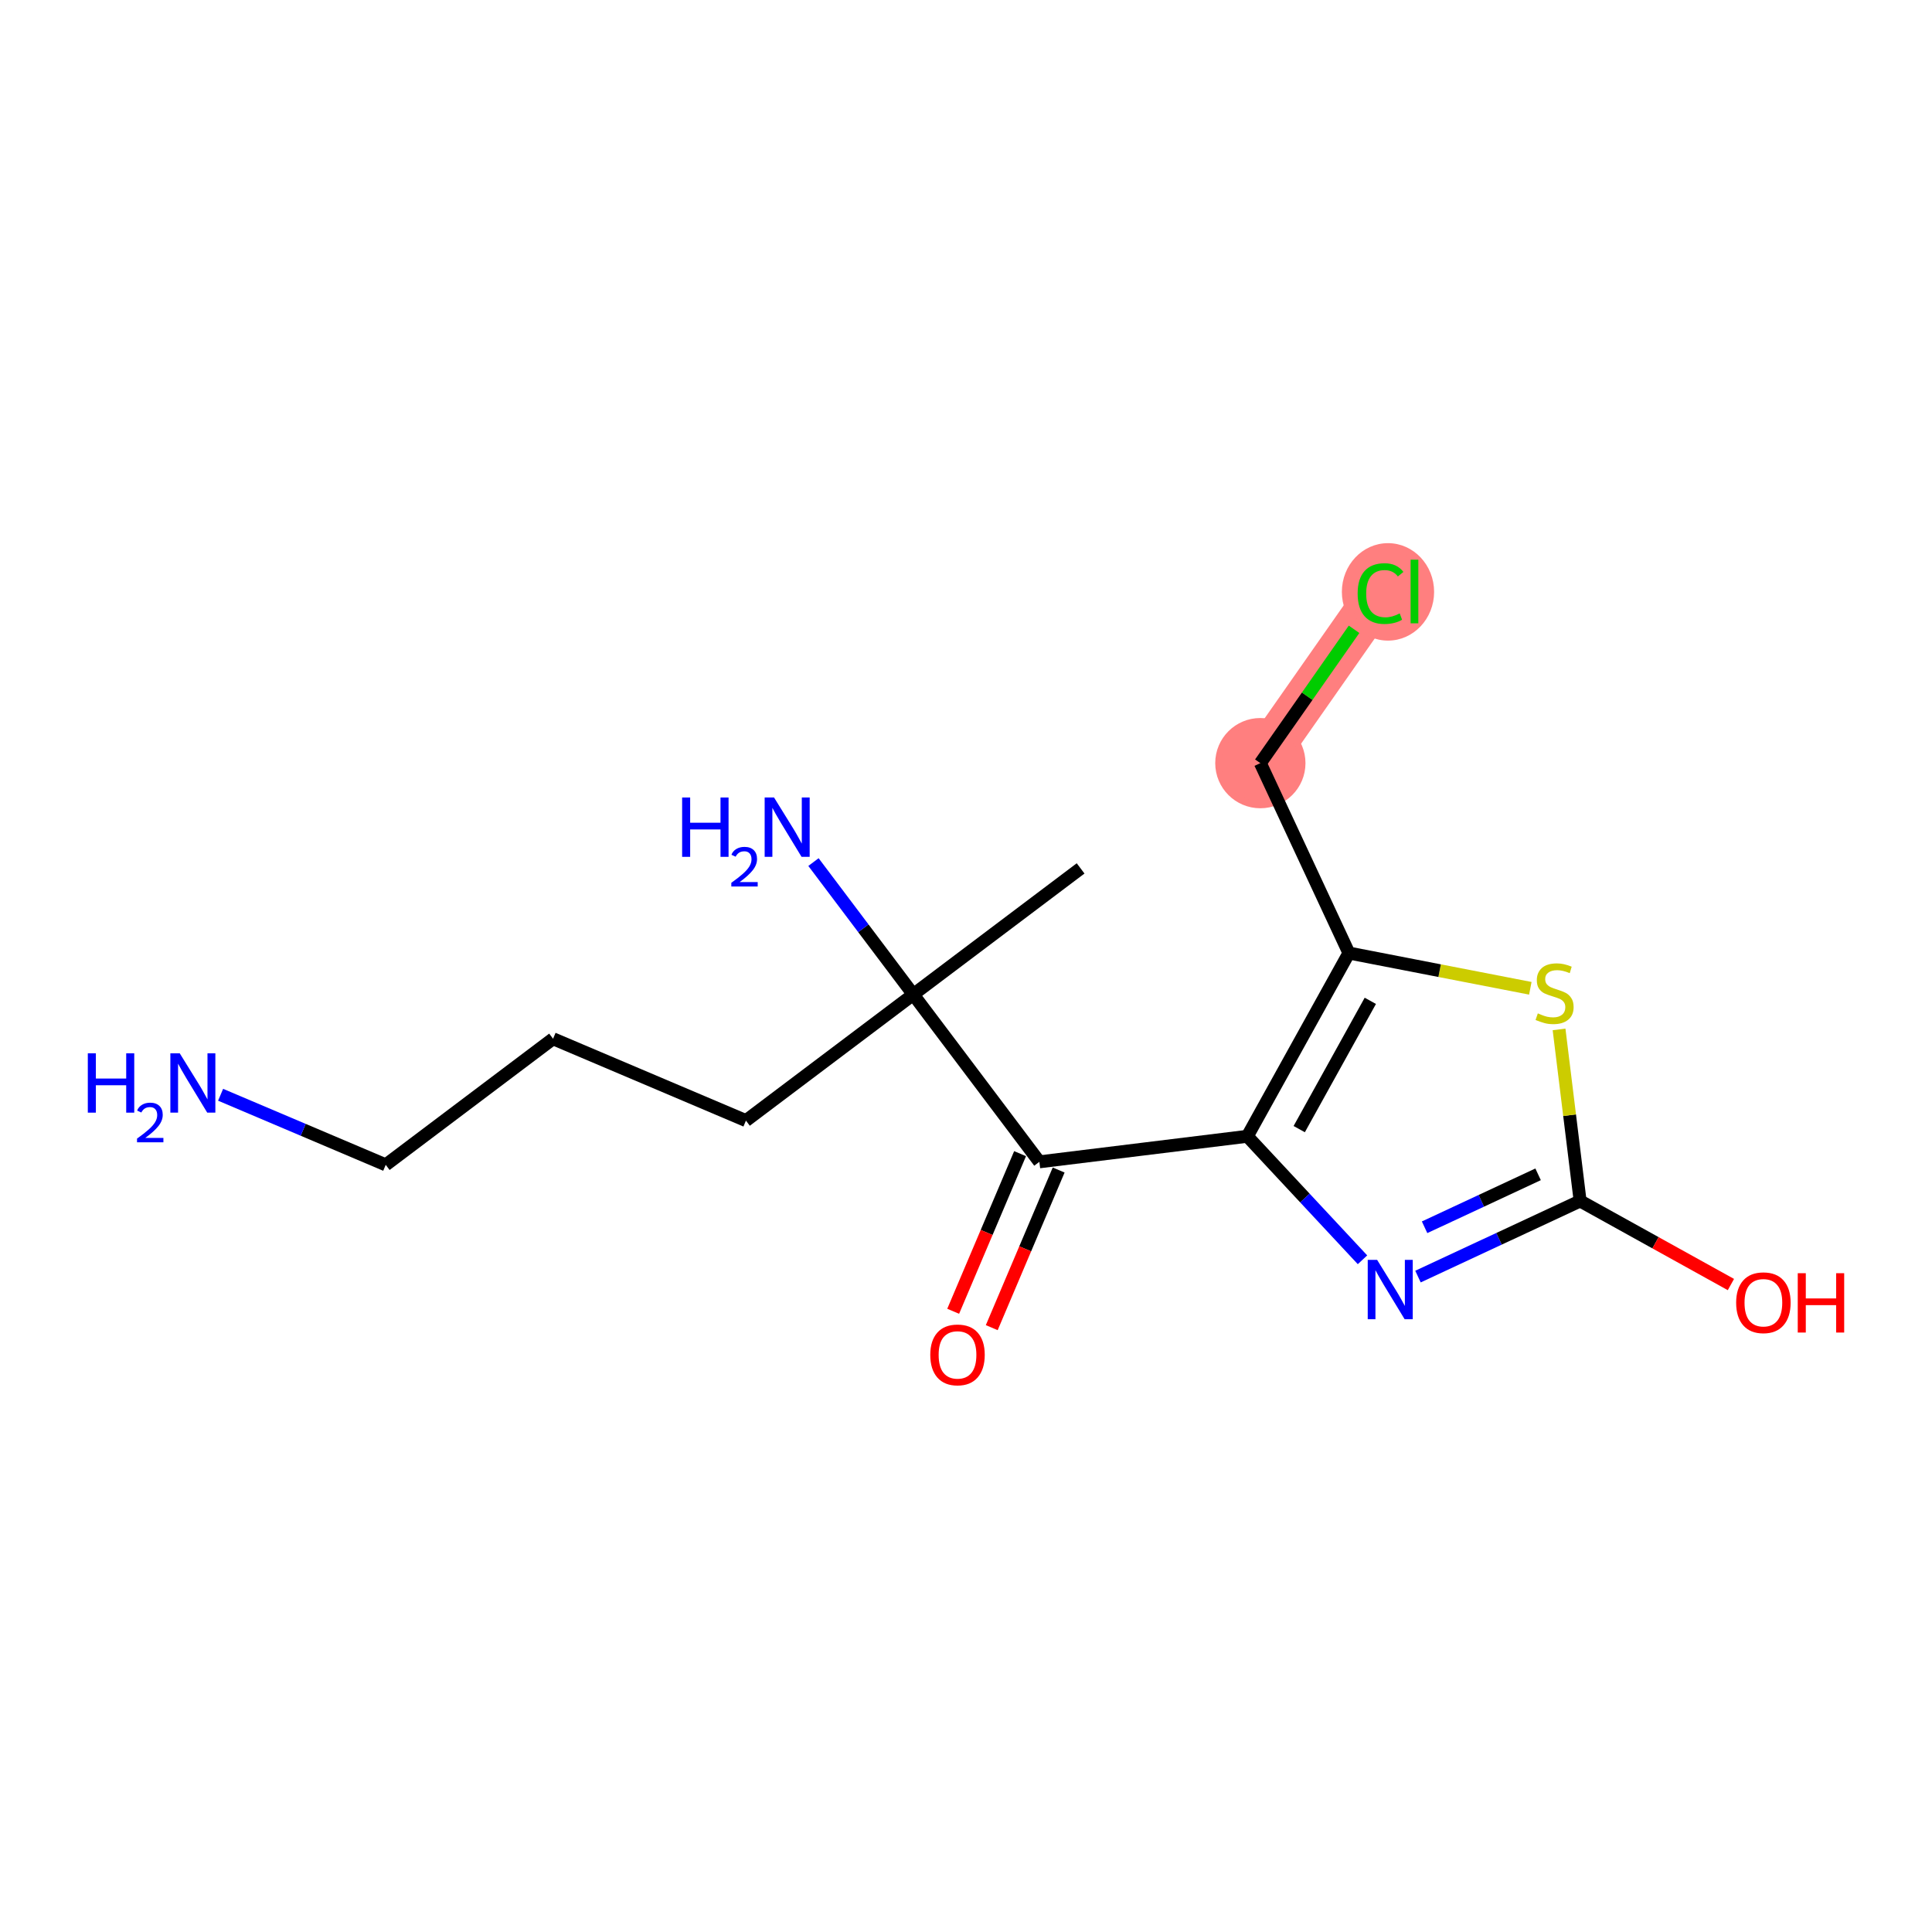 <?xml version='1.0' encoding='iso-8859-1'?>
<svg version='1.1' baseProfile='full'
              xmlns='http://www.w3.org/2000/svg'
                      xmlns:rdkit='http://www.rdkit.org/xml'
                      xmlns:xlink='http://www.w3.org/1999/xlink'
                  xml:space='preserve'
width='300px' height='300px' viewBox='0 0 300 300'>
<!-- END OF HEADER -->
<rect style='opacity:1.0;fill:#FFFFFF;stroke:none' width='300' height='300' x='0' y='0'> </rect>
<rect style='opacity:1.0;fill:#FFFFFF;stroke:none' width='300' height='300' x='0' y='0'> </rect>
<path d='M 195.707,118.5 L 214.367,91.848' style='fill:none;fill-rule:evenodd;stroke:#FF7F7F;stroke-width:6.9px;stroke-linecap:butt;stroke-linejoin:miter;stroke-opacity:1' />
<ellipse cx='195.707' cy='118.5' rx='6.507' ry='6.507'  style='fill:#FF7F7F;fill-rule:evenodd;stroke:#FF7F7F;stroke-width:1.0px;stroke-linecap:butt;stroke-linejoin:miter;stroke-opacity:1' />
<ellipse cx='215.526' cy='91.907' rx='6.662' ry='7.067'  style='fill:#FF7F7F;fill-rule:evenodd;stroke:#FF7F7F;stroke-width:1.0px;stroke-linecap:butt;stroke-linejoin:miter;stroke-opacity:1' />
<path class='bond-0 atom-0 atom-1' d='M 167.795,134.845 L 141.812,154.426' style='fill:none;fill-rule:evenodd;stroke:#000000;stroke-width:2.0px;stroke-linecap:butt;stroke-linejoin:miter;stroke-opacity:1' />
<path class='bond-1 atom-1 atom-2' d='M 141.812,154.426 L 134.064,144.145' style='fill:none;fill-rule:evenodd;stroke:#000000;stroke-width:2.0px;stroke-linecap:butt;stroke-linejoin:miter;stroke-opacity:1' />
<path class='bond-1 atom-1 atom-2' d='M 134.064,144.145 L 126.316,133.863' style='fill:none;fill-rule:evenodd;stroke:#0000FF;stroke-width:2.0px;stroke-linecap:butt;stroke-linejoin:miter;stroke-opacity:1' />
<path class='bond-2 atom-1 atom-3' d='M 141.812,154.426 L 115.829,174.007' style='fill:none;fill-rule:evenodd;stroke:#000000;stroke-width:2.0px;stroke-linecap:butt;stroke-linejoin:miter;stroke-opacity:1' />
<path class='bond-6 atom-1 atom-7' d='M 141.812,154.426 L 161.393,180.409' style='fill:none;fill-rule:evenodd;stroke:#000000;stroke-width:2.0px;stroke-linecap:butt;stroke-linejoin:miter;stroke-opacity:1' />
<path class='bond-3 atom-3 atom-4' d='M 115.829,174.007 L 85.879,161.296' style='fill:none;fill-rule:evenodd;stroke:#000000;stroke-width:2.0px;stroke-linecap:butt;stroke-linejoin:miter;stroke-opacity:1' />
<path class='bond-4 atom-4 atom-5' d='M 85.879,161.296 L 59.896,180.877' style='fill:none;fill-rule:evenodd;stroke:#000000;stroke-width:2.0px;stroke-linecap:butt;stroke-linejoin:miter;stroke-opacity:1' />
<path class='bond-5 atom-5 atom-6' d='M 59.896,180.877 L 47.076,175.435' style='fill:none;fill-rule:evenodd;stroke:#000000;stroke-width:2.0px;stroke-linecap:butt;stroke-linejoin:miter;stroke-opacity:1' />
<path class='bond-5 atom-5 atom-6' d='M 47.076,175.435 L 34.255,169.994' style='fill:none;fill-rule:evenodd;stroke:#0000FF;stroke-width:2.0px;stroke-linecap:butt;stroke-linejoin:miter;stroke-opacity:1' />
<path class='bond-7 atom-7 atom-8' d='M 158.398,179.138 L 153.204,191.376' style='fill:none;fill-rule:evenodd;stroke:#000000;stroke-width:2.0px;stroke-linecap:butt;stroke-linejoin:miter;stroke-opacity:1' />
<path class='bond-7 atom-7 atom-8' d='M 153.204,191.376 L 148.009,203.615' style='fill:none;fill-rule:evenodd;stroke:#FF0000;stroke-width:2.0px;stroke-linecap:butt;stroke-linejoin:miter;stroke-opacity:1' />
<path class='bond-7 atom-7 atom-8' d='M 164.388,181.68 L 159.193,193.919' style='fill:none;fill-rule:evenodd;stroke:#000000;stroke-width:2.0px;stroke-linecap:butt;stroke-linejoin:miter;stroke-opacity:1' />
<path class='bond-7 atom-7 atom-8' d='M 159.193,193.919 L 153.999,206.157' style='fill:none;fill-rule:evenodd;stroke:#FF0000;stroke-width:2.0px;stroke-linecap:butt;stroke-linejoin:miter;stroke-opacity:1' />
<path class='bond-8 atom-7 atom-9' d='M 161.393,180.409 L 193.685,176.443' style='fill:none;fill-rule:evenodd;stroke:#000000;stroke-width:2.0px;stroke-linecap:butt;stroke-linejoin:miter;stroke-opacity:1' />
<path class='bond-9 atom-9 atom-10' d='M 193.685,176.443 L 202.626,186.03' style='fill:none;fill-rule:evenodd;stroke:#000000;stroke-width:2.0px;stroke-linecap:butt;stroke-linejoin:miter;stroke-opacity:1' />
<path class='bond-9 atom-9 atom-10' d='M 202.626,186.03 L 211.568,195.618' style='fill:none;fill-rule:evenodd;stroke:#0000FF;stroke-width:2.0px;stroke-linecap:butt;stroke-linejoin:miter;stroke-opacity:1' />
<path class='bond-16 atom-14 atom-9' d='M 209.458,147.987 L 193.685,176.443' style='fill:none;fill-rule:evenodd;stroke:#000000;stroke-width:2.0px;stroke-linecap:butt;stroke-linejoin:miter;stroke-opacity:1' />
<path class='bond-16 atom-14 atom-9' d='M 212.783,155.409 L 201.743,175.329' style='fill:none;fill-rule:evenodd;stroke:#000000;stroke-width:2.0px;stroke-linecap:butt;stroke-linejoin:miter;stroke-opacity:1' />
<path class='bond-10 atom-10 atom-11' d='M 220.183,198.228 L 232.772,192.357' style='fill:none;fill-rule:evenodd;stroke:#0000FF;stroke-width:2.0px;stroke-linecap:butt;stroke-linejoin:miter;stroke-opacity:1' />
<path class='bond-10 atom-10 atom-11' d='M 232.772,192.357 L 245.362,186.486' style='fill:none;fill-rule:evenodd;stroke:#000000;stroke-width:2.0px;stroke-linecap:butt;stroke-linejoin:miter;stroke-opacity:1' />
<path class='bond-10 atom-10 atom-11' d='M 221.209,190.569 L 230.022,186.46' style='fill:none;fill-rule:evenodd;stroke:#0000FF;stroke-width:2.0px;stroke-linecap:butt;stroke-linejoin:miter;stroke-opacity:1' />
<path class='bond-10 atom-10 atom-11' d='M 230.022,186.46 L 238.835,182.35' style='fill:none;fill-rule:evenodd;stroke:#000000;stroke-width:2.0px;stroke-linecap:butt;stroke-linejoin:miter;stroke-opacity:1' />
<path class='bond-11 atom-11 atom-12' d='M 245.362,186.486 L 257.068,192.975' style='fill:none;fill-rule:evenodd;stroke:#000000;stroke-width:2.0px;stroke-linecap:butt;stroke-linejoin:miter;stroke-opacity:1' />
<path class='bond-11 atom-11 atom-12' d='M 257.068,192.975 L 268.775,199.463' style='fill:none;fill-rule:evenodd;stroke:#FF0000;stroke-width:2.0px;stroke-linecap:butt;stroke-linejoin:miter;stroke-opacity:1' />
<path class='bond-12 atom-11 atom-13' d='M 245.362,186.486 L 243.726,173.167' style='fill:none;fill-rule:evenodd;stroke:#000000;stroke-width:2.0px;stroke-linecap:butt;stroke-linejoin:miter;stroke-opacity:1' />
<path class='bond-12 atom-11 atom-13' d='M 243.726,173.167 L 242.09,159.848' style='fill:none;fill-rule:evenodd;stroke:#CCCC00;stroke-width:2.0px;stroke-linecap:butt;stroke-linejoin:miter;stroke-opacity:1' />
<path class='bond-13 atom-13 atom-14' d='M 237.628,153.461 L 223.543,150.724' style='fill:none;fill-rule:evenodd;stroke:#CCCC00;stroke-width:2.0px;stroke-linecap:butt;stroke-linejoin:miter;stroke-opacity:1' />
<path class='bond-13 atom-13 atom-14' d='M 223.543,150.724 L 209.458,147.987' style='fill:none;fill-rule:evenodd;stroke:#000000;stroke-width:2.0px;stroke-linecap:butt;stroke-linejoin:miter;stroke-opacity:1' />
<path class='bond-14 atom-14 atom-15' d='M 209.458,147.987 L 195.707,118.5' style='fill:none;fill-rule:evenodd;stroke:#000000;stroke-width:2.0px;stroke-linecap:butt;stroke-linejoin:miter;stroke-opacity:1' />
<path class='bond-15 atom-15 atom-16' d='M 195.707,118.5 L 202.982,108.109' style='fill:none;fill-rule:evenodd;stroke:#000000;stroke-width:2.0px;stroke-linecap:butt;stroke-linejoin:miter;stroke-opacity:1' />
<path class='bond-15 atom-15 atom-16' d='M 202.982,108.109 L 210.258,97.718' style='fill:none;fill-rule:evenodd;stroke:#00CC00;stroke-width:2.0px;stroke-linecap:butt;stroke-linejoin:miter;stroke-opacity:1' />
<path  class='atom-2' d='M 105.92 123.836
L 107.169 123.836
L 107.169 127.753
L 111.88 127.753
L 111.88 123.836
L 113.13 123.836
L 113.13 133.05
L 111.88 133.05
L 111.88 128.794
L 107.169 128.794
L 107.169 133.05
L 105.92 133.05
L 105.92 123.836
' fill='#0000FF'/>
<path  class='atom-2' d='M 113.576 132.727
Q 113.8 132.151, 114.332 131.833
Q 114.865 131.507, 115.603 131.507
Q 116.522 131.507, 117.038 132.005
Q 117.553 132.503, 117.553 133.388
Q 117.553 134.29, 116.883 135.132
Q 116.222 135.973, 114.848 136.97
L 117.656 136.97
L 117.656 137.657
L 113.559 137.657
L 113.559 137.082
Q 114.693 136.274, 115.363 135.673
Q 116.041 135.072, 116.368 134.53
Q 116.694 133.989, 116.694 133.431
Q 116.694 132.847, 116.402 132.521
Q 116.11 132.194, 115.603 132.194
Q 115.114 132.194, 114.787 132.392
Q 114.461 132.589, 114.229 133.027
L 113.576 132.727
' fill='#0000FF'/>
<path  class='atom-2' d='M 120.194 123.836
L 123.213 128.716
Q 123.513 129.198, 123.994 130.07
Q 124.476 130.942, 124.502 130.994
L 124.502 123.836
L 125.725 123.836
L 125.725 133.05
L 124.463 133.05
L 121.222 127.714
Q 120.845 127.09, 120.441 126.374
Q 120.051 125.658, 119.934 125.437
L 119.934 133.05
L 118.736 133.05
L 118.736 123.836
L 120.194 123.836
' fill='#0000FF'/>
<path  class='atom-6' d='M 13.636 163.558
L 14.886 163.558
L 14.886 167.476
L 19.597 167.476
L 19.597 163.558
L 20.846 163.558
L 20.846 172.772
L 19.597 172.772
L 19.597 168.517
L 14.886 168.517
L 14.886 172.772
L 13.636 172.772
L 13.636 163.558
' fill='#0000FF'/>
<path  class='atom-6' d='M 21.293 172.449
Q 21.516 171.874, 22.049 171.556
Q 22.581 171.229, 23.32 171.229
Q 24.239 171.229, 24.754 171.728
Q 25.27 172.226, 25.27 173.11
Q 25.27 174.012, 24.6 174.854
Q 23.938 175.696, 22.564 176.692
L 25.373 176.692
L 25.373 177.379
L 21.276 177.379
L 21.276 176.804
Q 22.409 175.996, 23.079 175.395
Q 23.758 174.794, 24.084 174.253
Q 24.411 173.712, 24.411 173.153
Q 24.411 172.569, 24.119 172.243
Q 23.827 171.916, 23.32 171.916
Q 22.83 171.916, 22.504 172.114
Q 22.177 172.312, 21.946 172.75
L 21.293 172.449
' fill='#0000FF'/>
<path  class='atom-6' d='M 27.91 163.558
L 30.93 168.439
Q 31.229 168.92, 31.711 169.792
Q 32.192 170.664, 32.218 170.716
L 32.218 163.558
L 33.441 163.558
L 33.441 172.772
L 32.179 172.772
L 28.939 167.437
Q 28.561 166.812, 28.158 166.096
Q 27.767 165.38, 27.65 165.159
L 27.65 172.772
L 26.453 172.772
L 26.453 163.558
L 27.91 163.558
' fill='#0000FF'/>
<path  class='atom-8' d='M 144.452 210.384
Q 144.452 208.172, 145.545 206.936
Q 146.638 205.699, 148.681 205.699
Q 150.725 205.699, 151.818 206.936
Q 152.911 208.172, 152.911 210.384
Q 152.911 212.623, 151.805 213.898
Q 150.699 215.161, 148.681 215.161
Q 146.651 215.161, 145.545 213.898
Q 144.452 212.636, 144.452 210.384
M 148.681 214.119
Q 150.087 214.119, 150.842 213.182
Q 151.61 212.232, 151.61 210.384
Q 151.61 208.575, 150.842 207.665
Q 150.087 206.741, 148.681 206.741
Q 147.276 206.741, 146.508 207.651
Q 145.753 208.562, 145.753 210.384
Q 145.753 212.245, 146.508 213.182
Q 147.276 214.119, 148.681 214.119
' fill='#FF0000'/>
<path  class='atom-10' d='M 213.838 195.63
L 216.858 200.51
Q 217.157 200.992, 217.639 201.864
Q 218.12 202.736, 218.146 202.788
L 218.146 195.63
L 219.369 195.63
L 219.369 204.844
L 218.107 204.844
L 214.867 199.508
Q 214.489 198.884, 214.086 198.168
Q 213.695 197.452, 213.578 197.231
L 213.578 204.844
L 212.381 204.844
L 212.381 195.63
L 213.838 195.63
' fill='#0000FF'/>
<path  class='atom-12' d='M 269.588 202.284
Q 269.588 200.072, 270.682 198.836
Q 271.775 197.599, 273.818 197.599
Q 275.861 197.599, 276.954 198.836
Q 278.048 200.072, 278.048 202.284
Q 278.048 204.523, 276.941 205.798
Q 275.835 207.061, 273.818 207.061
Q 271.788 207.061, 270.682 205.798
Q 269.588 204.536, 269.588 202.284
M 273.818 206.019
Q 275.224 206.019, 275.978 205.082
Q 276.746 204.132, 276.746 202.284
Q 276.746 200.475, 275.978 199.564
Q 275.224 198.64, 273.818 198.64
Q 272.413 198.64, 271.645 199.551
Q 270.89 200.462, 270.89 202.284
Q 270.89 204.145, 271.645 205.082
Q 272.413 206.019, 273.818 206.019
' fill='#FF0000'/>
<path  class='atom-12' d='M 279.154 197.703
L 280.403 197.703
L 280.403 201.621
L 285.114 201.621
L 285.114 197.703
L 286.364 197.703
L 286.364 206.917
L 285.114 206.917
L 285.114 202.662
L 280.403 202.662
L 280.403 206.917
L 279.154 206.917
L 279.154 197.703
' fill='#FF0000'/>
<path  class='atom-13' d='M 238.793 157.356
Q 238.897 157.395, 239.326 157.577
Q 239.756 157.759, 240.224 157.876
Q 240.706 157.981, 241.174 157.981
Q 242.046 157.981, 242.554 157.564
Q 243.061 157.135, 243.061 156.393
Q 243.061 155.885, 242.801 155.573
Q 242.554 155.261, 242.163 155.091
Q 241.773 154.922, 241.122 154.727
Q 240.302 154.48, 239.808 154.245
Q 239.326 154.011, 238.975 153.517
Q 238.636 153.022, 238.636 152.189
Q 238.636 151.031, 239.417 150.315
Q 240.211 149.599, 241.773 149.599
Q 242.84 149.599, 244.05 150.107
L 243.751 151.109
Q 242.645 150.654, 241.812 150.654
Q 240.914 150.654, 240.419 151.031
Q 239.925 151.395, 239.938 152.033
Q 239.938 152.528, 240.185 152.827
Q 240.445 153.126, 240.81 153.295
Q 241.187 153.465, 241.812 153.66
Q 242.645 153.92, 243.139 154.18
Q 243.634 154.441, 243.985 154.974
Q 244.35 155.495, 244.35 156.393
Q 244.35 157.668, 243.491 158.358
Q 242.645 159.035, 241.226 159.035
Q 240.406 159.035, 239.782 158.852
Q 239.17 158.683, 238.441 158.384
L 238.793 157.356
' fill='#CCCC00'/>
<path  class='atom-16' d='M 210.814 92.167
Q 210.814 89.877, 211.882 88.679
Q 212.962 87.469, 215.005 87.469
Q 216.905 87.469, 217.92 88.809
L 217.061 89.512
Q 216.319 88.536, 215.005 88.536
Q 213.612 88.536, 212.871 89.473
Q 212.142 90.397, 212.142 92.167
Q 212.142 93.989, 212.897 94.926
Q 213.665 95.863, 215.148 95.863
Q 216.163 95.863, 217.348 95.251
L 217.712 96.228
Q 217.23 96.54, 216.502 96.722
Q 215.773 96.904, 214.966 96.904
Q 212.962 96.904, 211.882 95.681
Q 210.814 94.457, 210.814 92.167
' fill='#00CC00'/>
<path  class='atom-16' d='M 219.039 86.909
L 220.237 86.909
L 220.237 96.787
L 219.039 96.787
L 219.039 86.909
' fill='#00CC00'/>
</svg>
